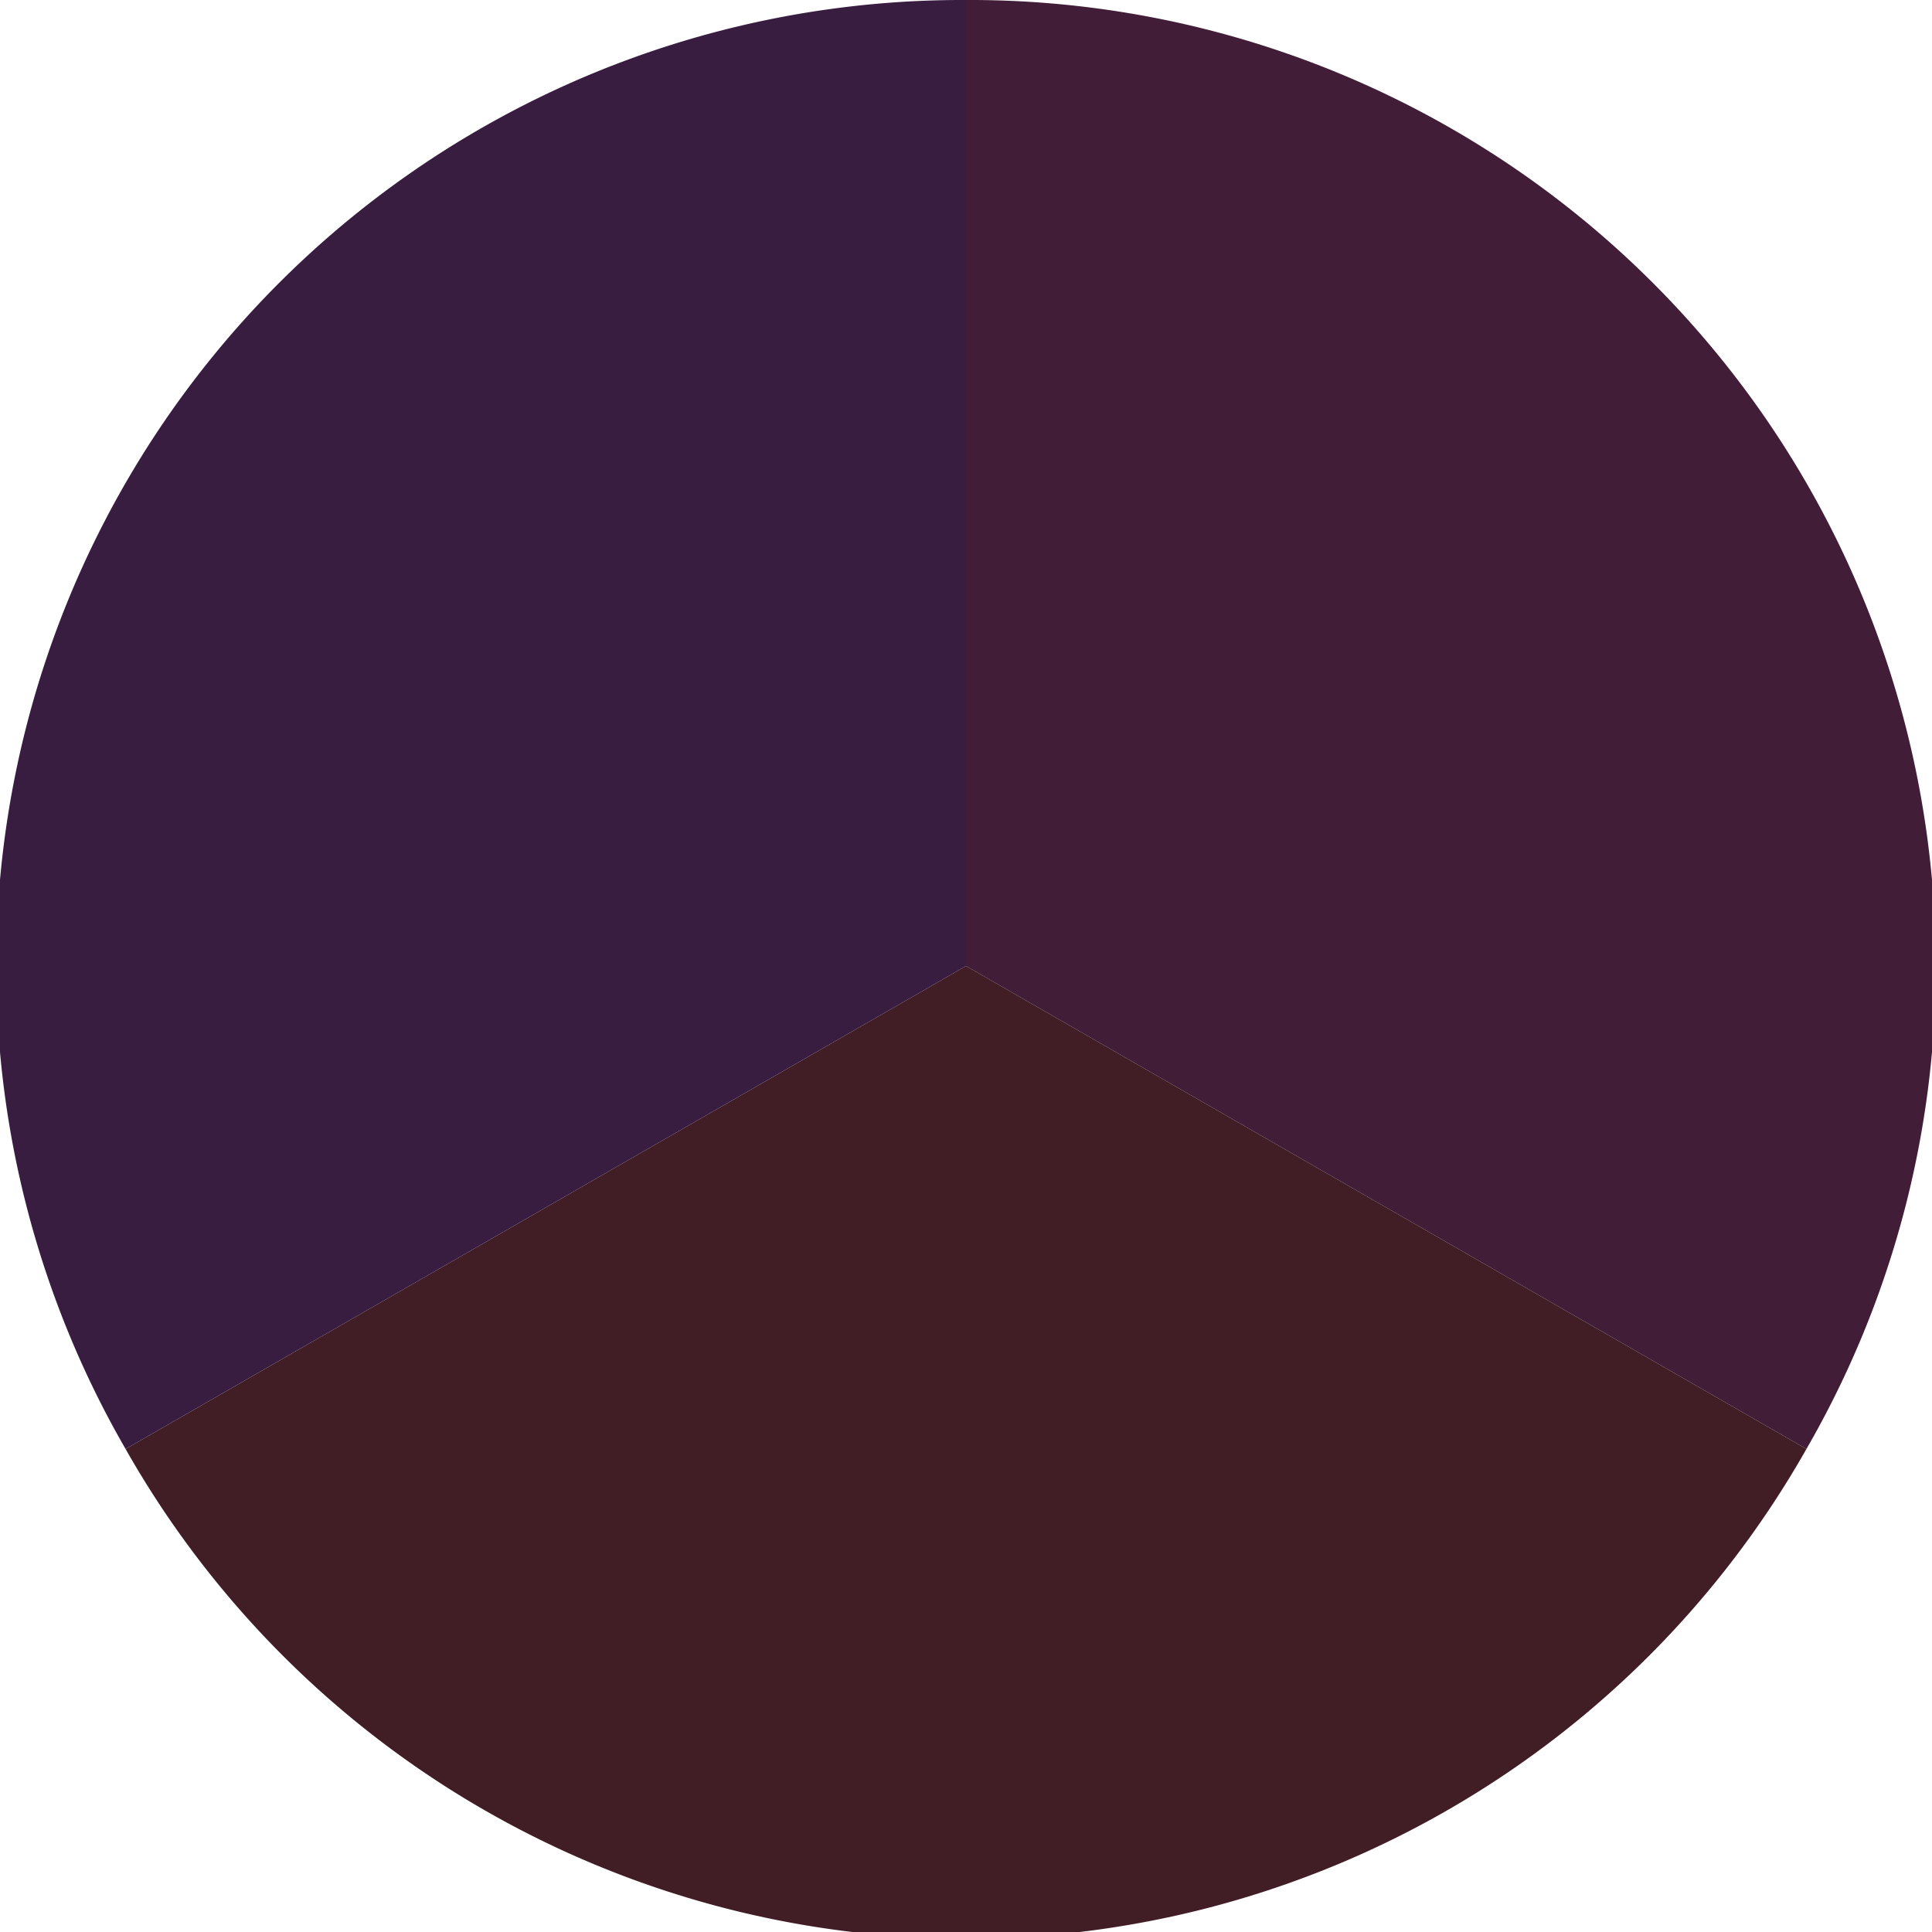 <?xml version="1.0" standalone="no"?>
<svg width="500" height="500" viewBox="-1 -1 2 2" xmlns="http://www.w3.org/2000/svg">
        <path d="M 0 -1 
             A 1,1 0 0,1 0.87 0.5             L 0,0
             z" fill="#411d38" />
            <path d="M 0.87 0.5 
             A 1,1 0 0,1 -0.87 0.5             L 0,0
             z" fill="#411d26" />
            <path d="M -0.87 0.5 
             A 1,1 0 0,1 -0 -1             L 0,0
             z" fill="#381d41" />
    </svg>
